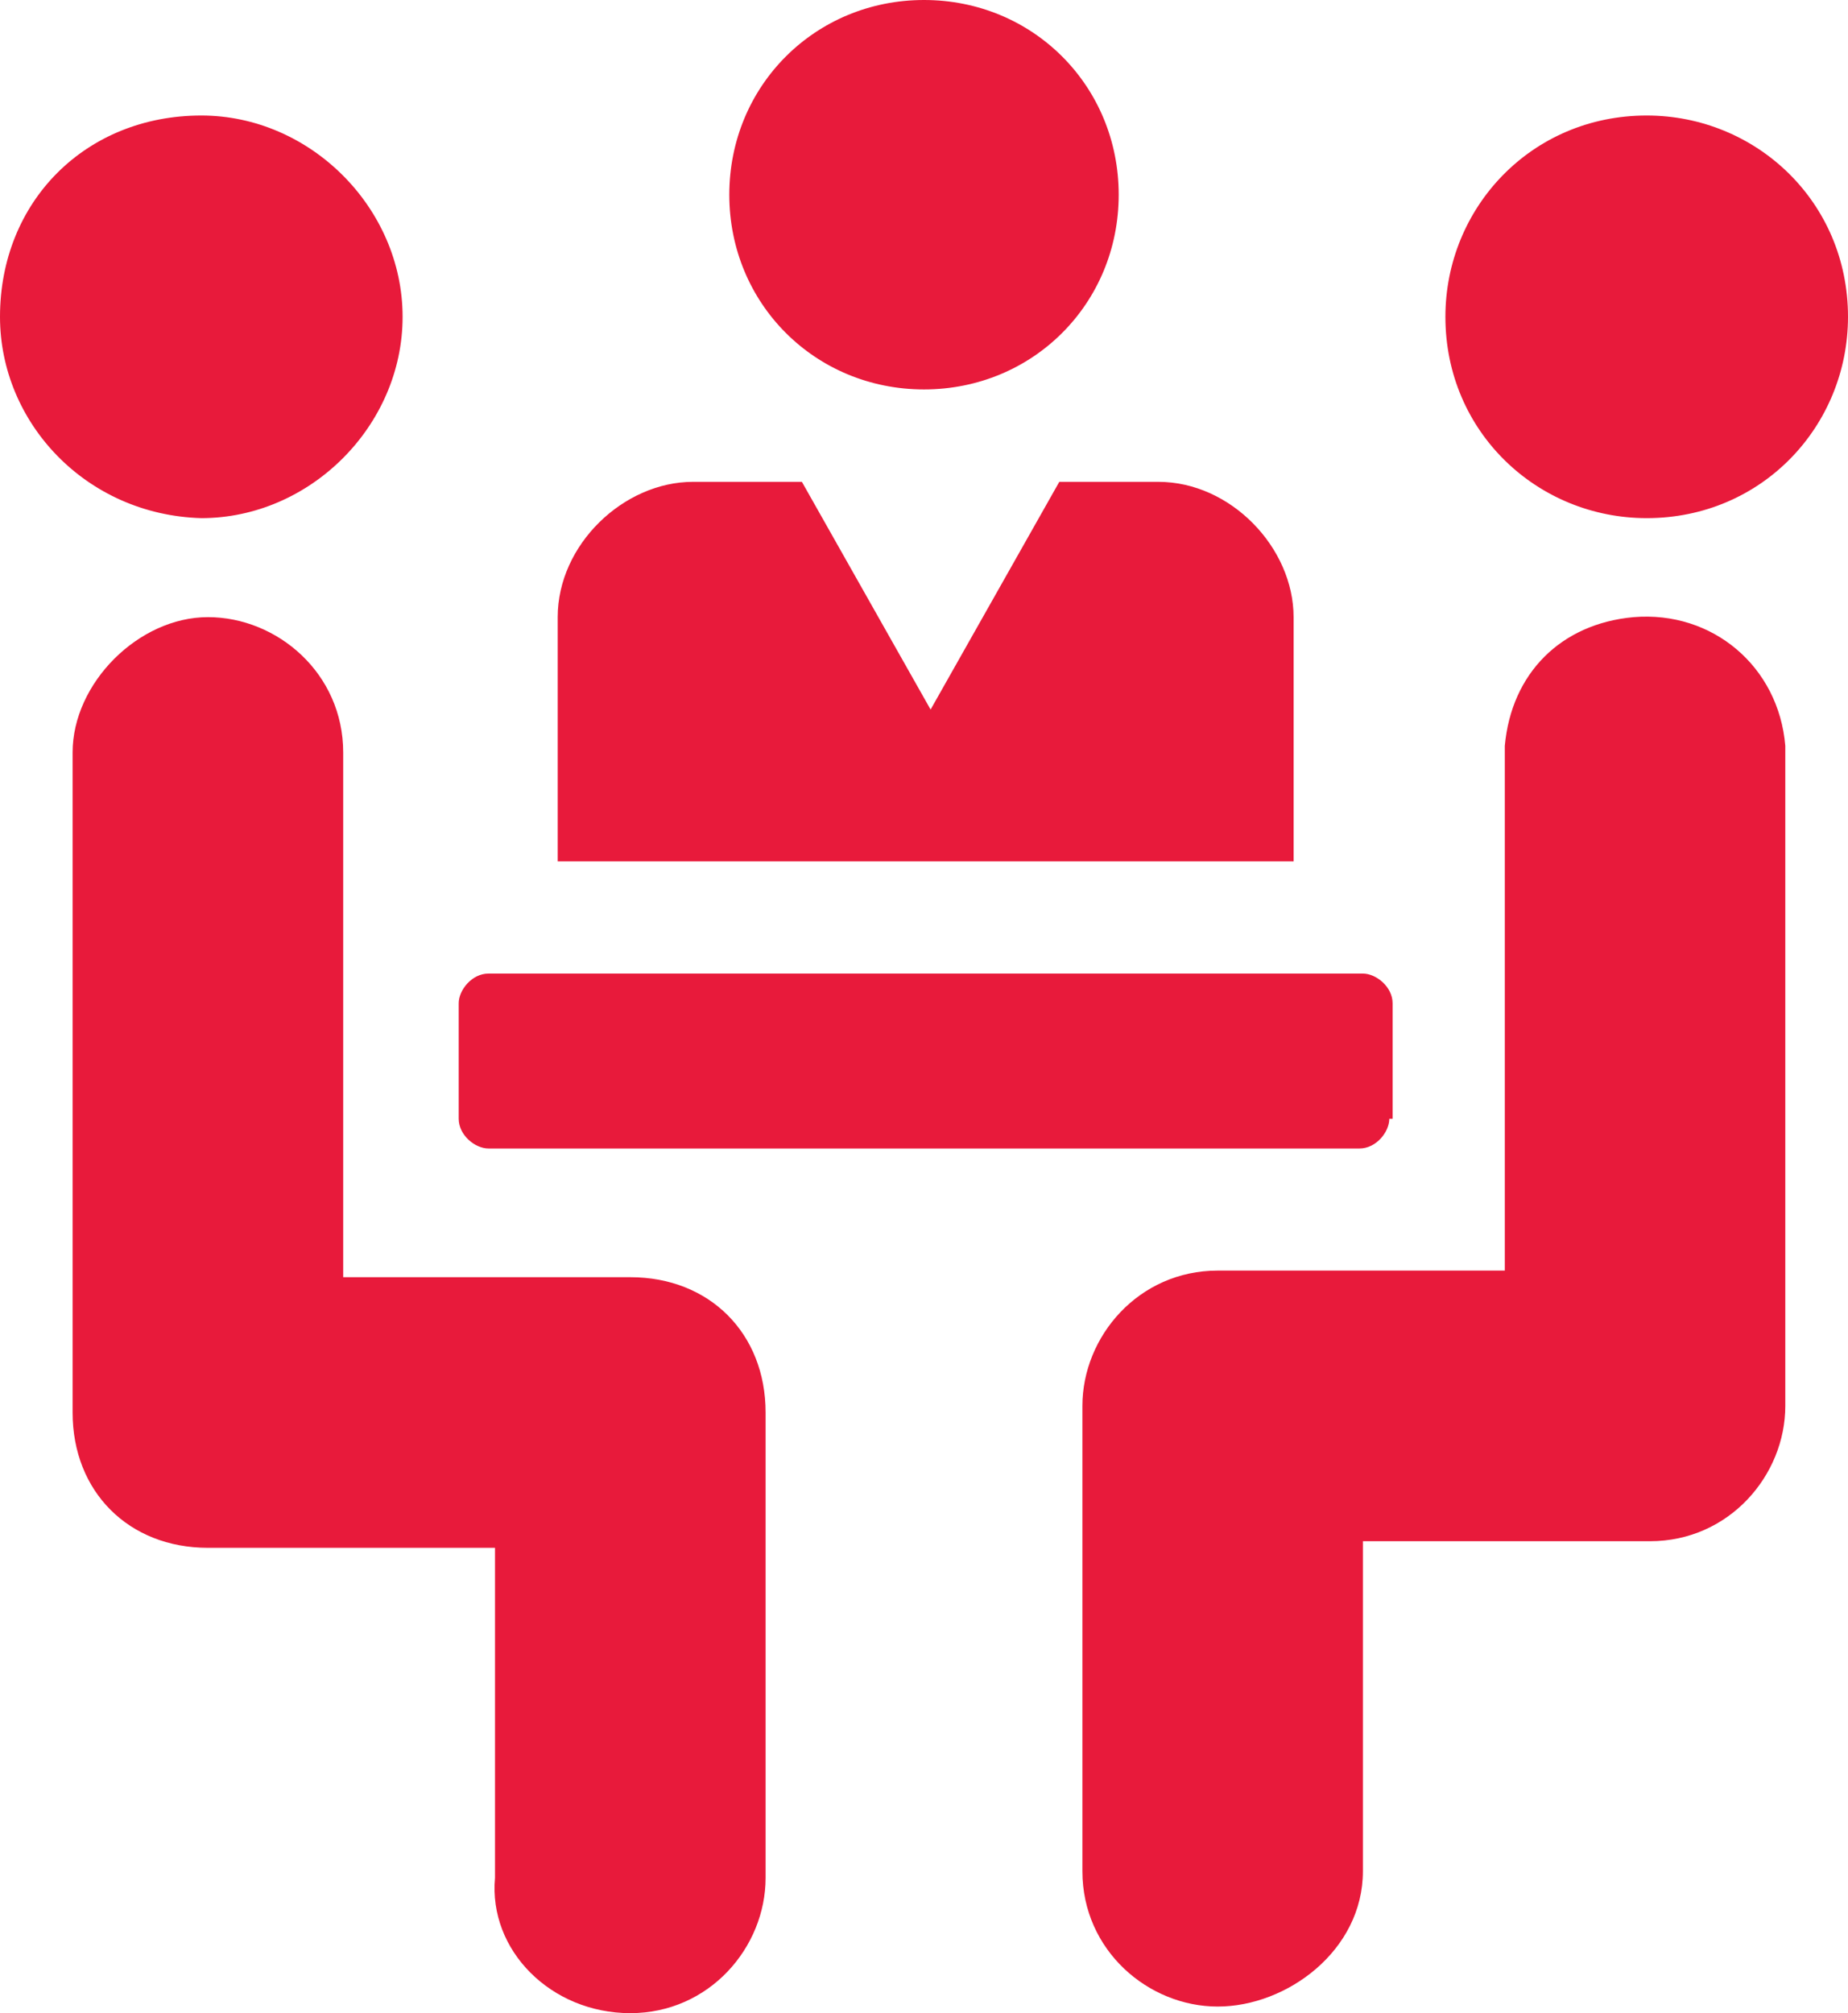 <?xml version="1.0" encoding="utf-8"?>
<!-- Generator: Adobe Illustrator 26.4.1, SVG Export Plug-In . SVG Version: 6.00 Build 0)  -->
<svg version="1.1" id="Layer_1" xmlns="http://www.w3.org/2000/svg" xmlns:xlink="http://www.w3.org/1999/xlink" x="0px" y="0px"
	 viewBox="0 0 56 61" style="enable-background:new 0 0 56 61;" xml:space="preserve">
<style type="text/css">
	.st0{fill:#E81A3B;}
</style>
<g id="Layer_2_1_">
	<g id="Layer_1-2">
		<path class="st0" d="M42.1,33.9c0,0.4-0.4,0.9-0.9,0.9H14.8c-0.4,0-0.9-0.4-0.9-0.9v-3.5c0-0.4,0.4-0.9,0.9-0.9h26.5
			c0.4,0,0.9,0.4,0.9,0.9v3.5H42.1z M41.3,56.7v-10H50c2.4,0,4.1-2,4.1-4.1l0,0v-20c-0.2-2.4-2.2-4.1-4.6-3.9
			c-2.2,0.2-3.7,1.7-3.9,3.9v15.9h-8.7c-2.4,0-4.1,2-4.1,4.1l0,0v14.1c0,2.4,2,4.1,4.1,4.1S41.3,59.1,41.3,56.7z M56,9.6
			c0,3.3-2.6,6.1-6.1,6.1c-3.3,0-6.1-2.6-6.1-6.1c0-3.3,2.6-6.1,6.1-6.1l0,0C53.2,3.5,56,6.1,56,9.6L56,9.6z M28,0
			c-3.3,0-5.9,2.6-5.9,5.9s2.6,5.9,5.9,5.9s5.9-2.6,5.9-5.9S31.3,0,28,0L28,0z M16.9,26.1v-7.4c0-2.2,2-4.1,4.1-4.1h3.3l3.9,6.9
			l3.9-6.9h3c2.2,0,4.1,2,4.1,4.1v7.4H16.9z M19.1,61c2.4,0,4.1-2,4.1-4.1l0,0V42.8c0-2.4-1.7-4.1-4.1-4.1l0,0h-8.7V22.8
			c0-2.4-2-4.1-4.1-4.1s-4.1,2-4.1,4.1l0,0v20c0,2.4,1.7,4.1,4.1,4.1H15v10C14.8,59.1,16.7,61,19.1,61L19.1,61z M6.1,3.5
			c3.3,0,6.1,2.8,6.1,6.1s-2.8,6.1-6.1,6.1C2.6,15.6,0,12.8,0,9.6C0,6.1,2.6,3.5,6.1,3.5L6.1,3.5z"/>
	</g>
</g>
</svg>
